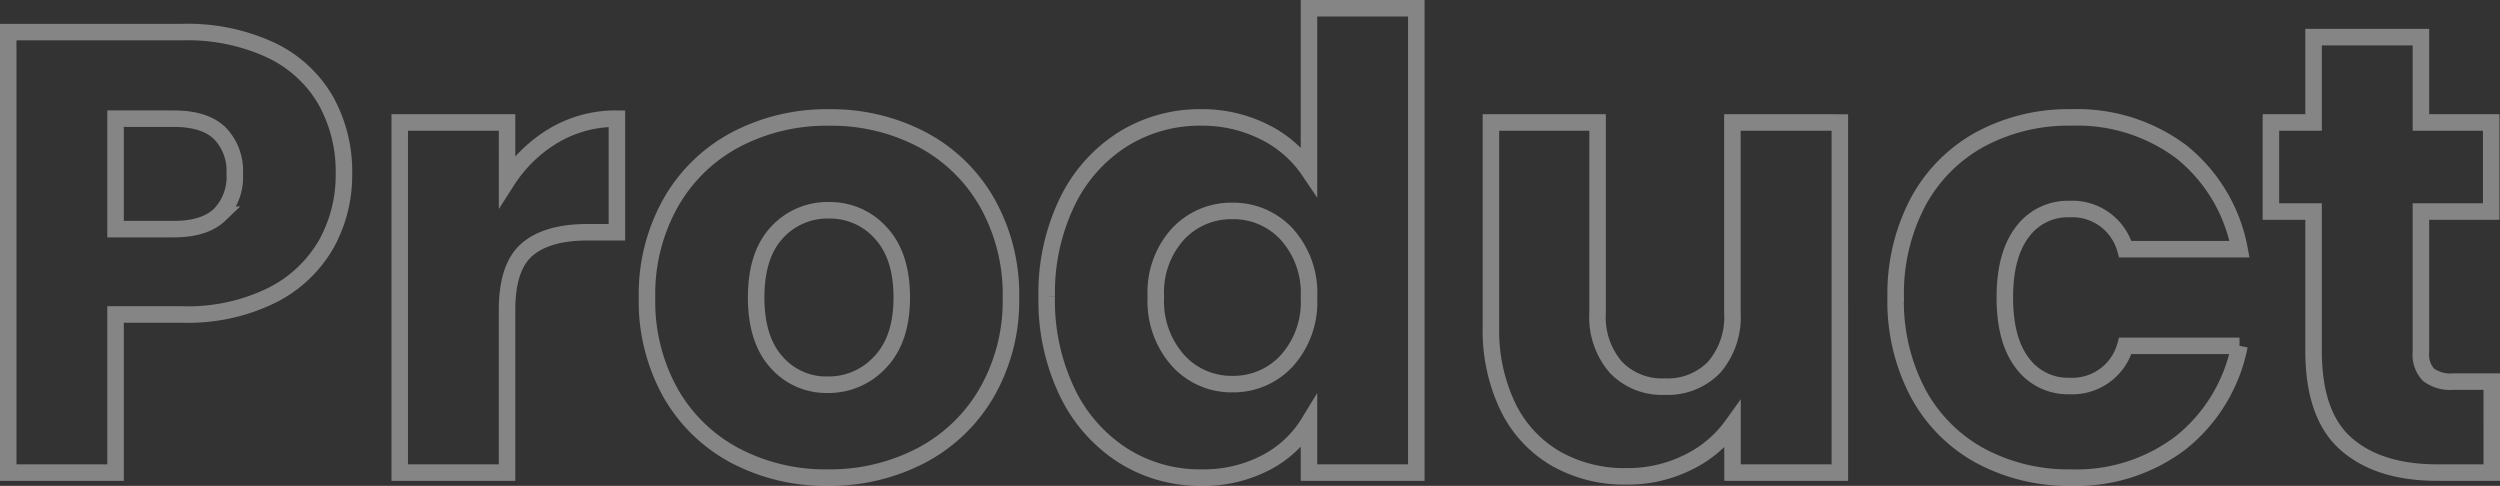 <svg xmlns="http://www.w3.org/2000/svg" width="302.808" height="58.848" viewBox="0 0 302.808 58.848">
  <rect x="0" y="0" width="302.808" height="58.848" fill="#333333" stroke="none"/>
  <path id="パス_12079" data-name="パス 12079" d="M45.372-36.176A17.18,17.18,0,0,1,43.244-27.7a15.646,15.646,0,0,1-6.536,6.194,23.01,23.01,0,0,1-10.944,2.356H17.708V0h-13V-53.352H25.764a23.957,23.957,0,0,1,10.792,2.2,15.148,15.148,0,0,1,6.612,6.08A17.671,17.671,0,0,1,45.372-36.176Zm-20.6,6.688q3.724,0,5.548-1.748a6.52,6.52,0,0,0,1.824-4.94,6.52,6.52,0,0,0-1.824-4.94q-1.824-1.748-5.548-1.748H17.708v13.376ZM65.132-35.34a17.144,17.144,0,0,1,5.7-5.51,14.7,14.7,0,0,1,7.6-2.014v13.756H74.86q-4.864,0-7.3,2.09t-2.432,7.334V0h-13V-42.408h13ZM103.968.608a23.408,23.408,0,0,1-11.21-2.66,19.477,19.477,0,0,1-7.828-7.6A22.71,22.71,0,0,1,82.08-21.2a22.527,22.527,0,0,1,2.888-11.514,19.6,19.6,0,0,1,7.9-7.638,23.631,23.631,0,0,1,11.248-2.66,23.631,23.631,0,0,1,11.248,2.66,19.6,19.6,0,0,1,7.9,7.638A22.527,22.527,0,0,1,126.16-21.2,22.3,22.3,0,0,1,123.234-9.69a19.786,19.786,0,0,1-7.98,7.638A23.856,23.856,0,0,1,103.968.608Zm0-11.248a8.466,8.466,0,0,0,6.346-2.736q2.622-2.736,2.622-7.828t-2.546-7.828a8.228,8.228,0,0,0-6.27-2.736,8.248,8.248,0,0,0-6.308,2.7Q95.3-26.372,95.3-21.2q0,5.092,2.47,7.828A7.994,7.994,0,0,0,103.968-10.64Zm26.524-10.64a25.346,25.346,0,0,1,2.47-11.476,18.424,18.424,0,0,1,6.726-7.6,17.559,17.559,0,0,1,9.5-2.66,16.686,16.686,0,0,1,7.638,1.748,13.918,13.918,0,0,1,5.434,4.712V-56.24h13V0h-13V-6.08a13.239,13.239,0,0,1-5.206,4.864A16.32,16.32,0,0,1,149.188.608a17.375,17.375,0,0,1-9.5-2.7,18.644,18.644,0,0,1-6.726-7.676A25.586,25.586,0,0,1,130.492-21.28Zm31.768.076a10.626,10.626,0,0,0-2.7-7.676,8.766,8.766,0,0,0-6.574-2.812,8.823,8.823,0,0,0-6.574,2.774,10.49,10.49,0,0,0-2.7,7.638,10.762,10.762,0,0,0,2.7,7.714,8.711,8.711,0,0,0,6.574,2.85,8.766,8.766,0,0,0,6.574-2.812A10.626,10.626,0,0,0,162.26-21.2Zm64.3-21.2V0h-13V-5.776A14.262,14.262,0,0,1,208.2-1.254a16.351,16.351,0,0,1-7.486,1.71,16.767,16.767,0,0,1-8.588-2.166,14.6,14.6,0,0,1-5.776-6.27,21.337,21.337,0,0,1-2.052-9.652V-42.408h12.92V-19.38a9.307,9.307,0,0,0,2.2,6.612,7.728,7.728,0,0,0,5.928,2.356,7.823,7.823,0,0,0,6-2.356,9.307,9.307,0,0,0,2.2-6.612V-42.408Zm6.764,21.2a23.73,23.73,0,0,1,2.7-11.552,18.739,18.739,0,0,1,7.524-7.6,22.529,22.529,0,0,1,11.058-2.66,21.025,21.025,0,0,1,13.338,4.18,19.722,19.722,0,0,1,7.03,11.78H261.136a6.657,6.657,0,0,0-6.764-4.864,6.818,6.818,0,0,0-5.7,2.774q-2.128,2.774-2.128,7.942t2.128,7.942a6.818,6.818,0,0,0,5.7,2.774,6.657,6.657,0,0,0,6.764-4.864h13.832a19.909,19.909,0,0,1-7.068,11.7A20.811,20.811,0,0,1,254.6.608a22.529,22.529,0,0,1-11.058-2.66,18.739,18.739,0,0,1-7.524-7.6A23.73,23.73,0,0,1,233.32-21.2Zm72.2,10.184V0h-6.612q-7.068,0-11.02-3.458t-3.952-11.286V-31.616h-5.168V-42.408h5.168V-52.744h13v10.336h8.512v10.792h-8.512v17.024a3.561,3.561,0,0,0,.912,2.736,4.452,4.452,0,0,0,3.04.836Z" transform="translate(-3.712 57.24)" fill="none" stroke="#fff" stroke-width="2" opacity="0.4"/>
</svg>
